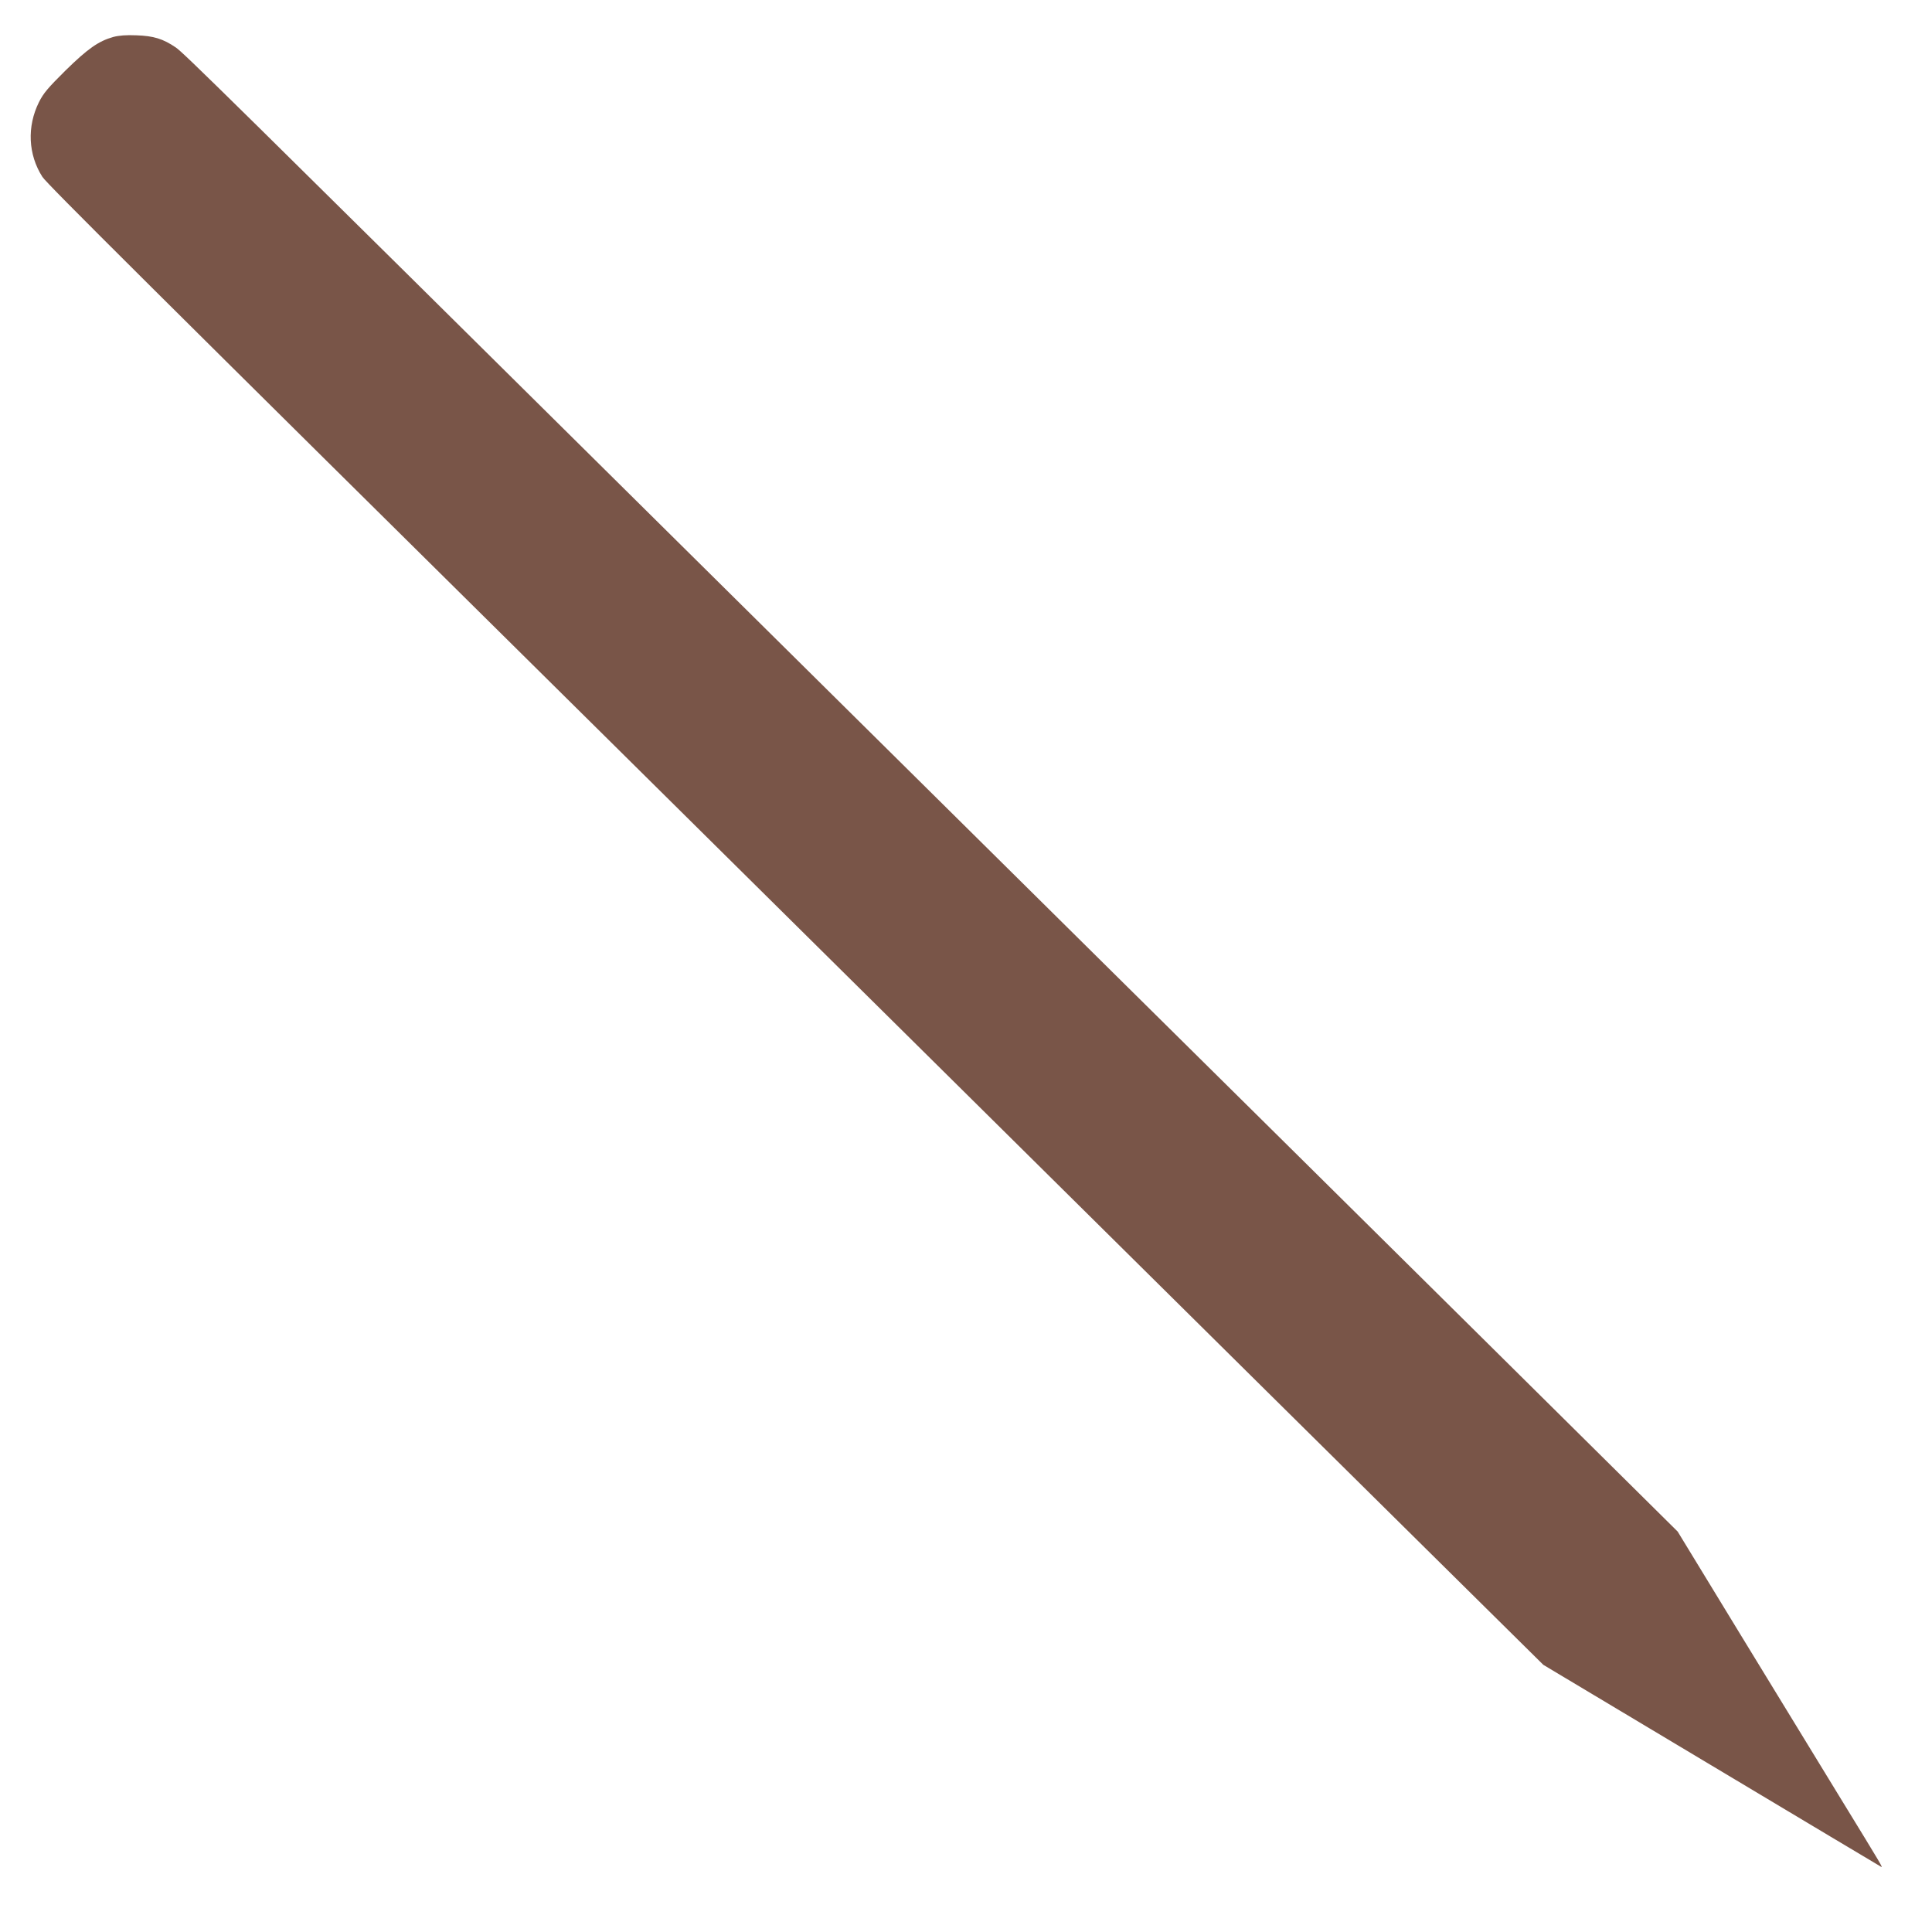 <?xml version="1.0" standalone="no"?>
<!DOCTYPE svg PUBLIC "-//W3C//DTD SVG 20010904//EN"
 "http://www.w3.org/TR/2001/REC-SVG-20010904/DTD/svg10.dtd">
<svg version="1.0" xmlns="http://www.w3.org/2000/svg"
 width="1280pt" height="1280pt" viewBox="0 0 1280 1280"
 preserveAspectRatio="xMidYMid meet">
<g transform="translate(0,1280) scale(0.1,-0.1)"
fill="#795548" stroke="none">
<path d="M750 12555 c-98 -28 -168 -77 -316 -222 -116 -115 -146 -150 -176
-210 -80 -161 -72 -347 23 -495 29 -45 660 -673 3744 -3723 678 -671 1997
-1976 2930 -2900 933 -924 2051 -2030 2483 -2457 l787 -778 1115 -667 c613
-367 1119 -669 1123 -671 13 -7 8 2 -266 449 -139 228 -440 719 -668 1093
l-414 679 -1258 1246 c-692 685 -1811 1793 -2487 2461 -675 668 -1992 1971
-2925 2895 -2972 2943 -3229 3196 -3281 3231 -84 57 -146 76 -259 80 -69 3
-117 -1 -155 -11z"/>
</g>
</svg>

